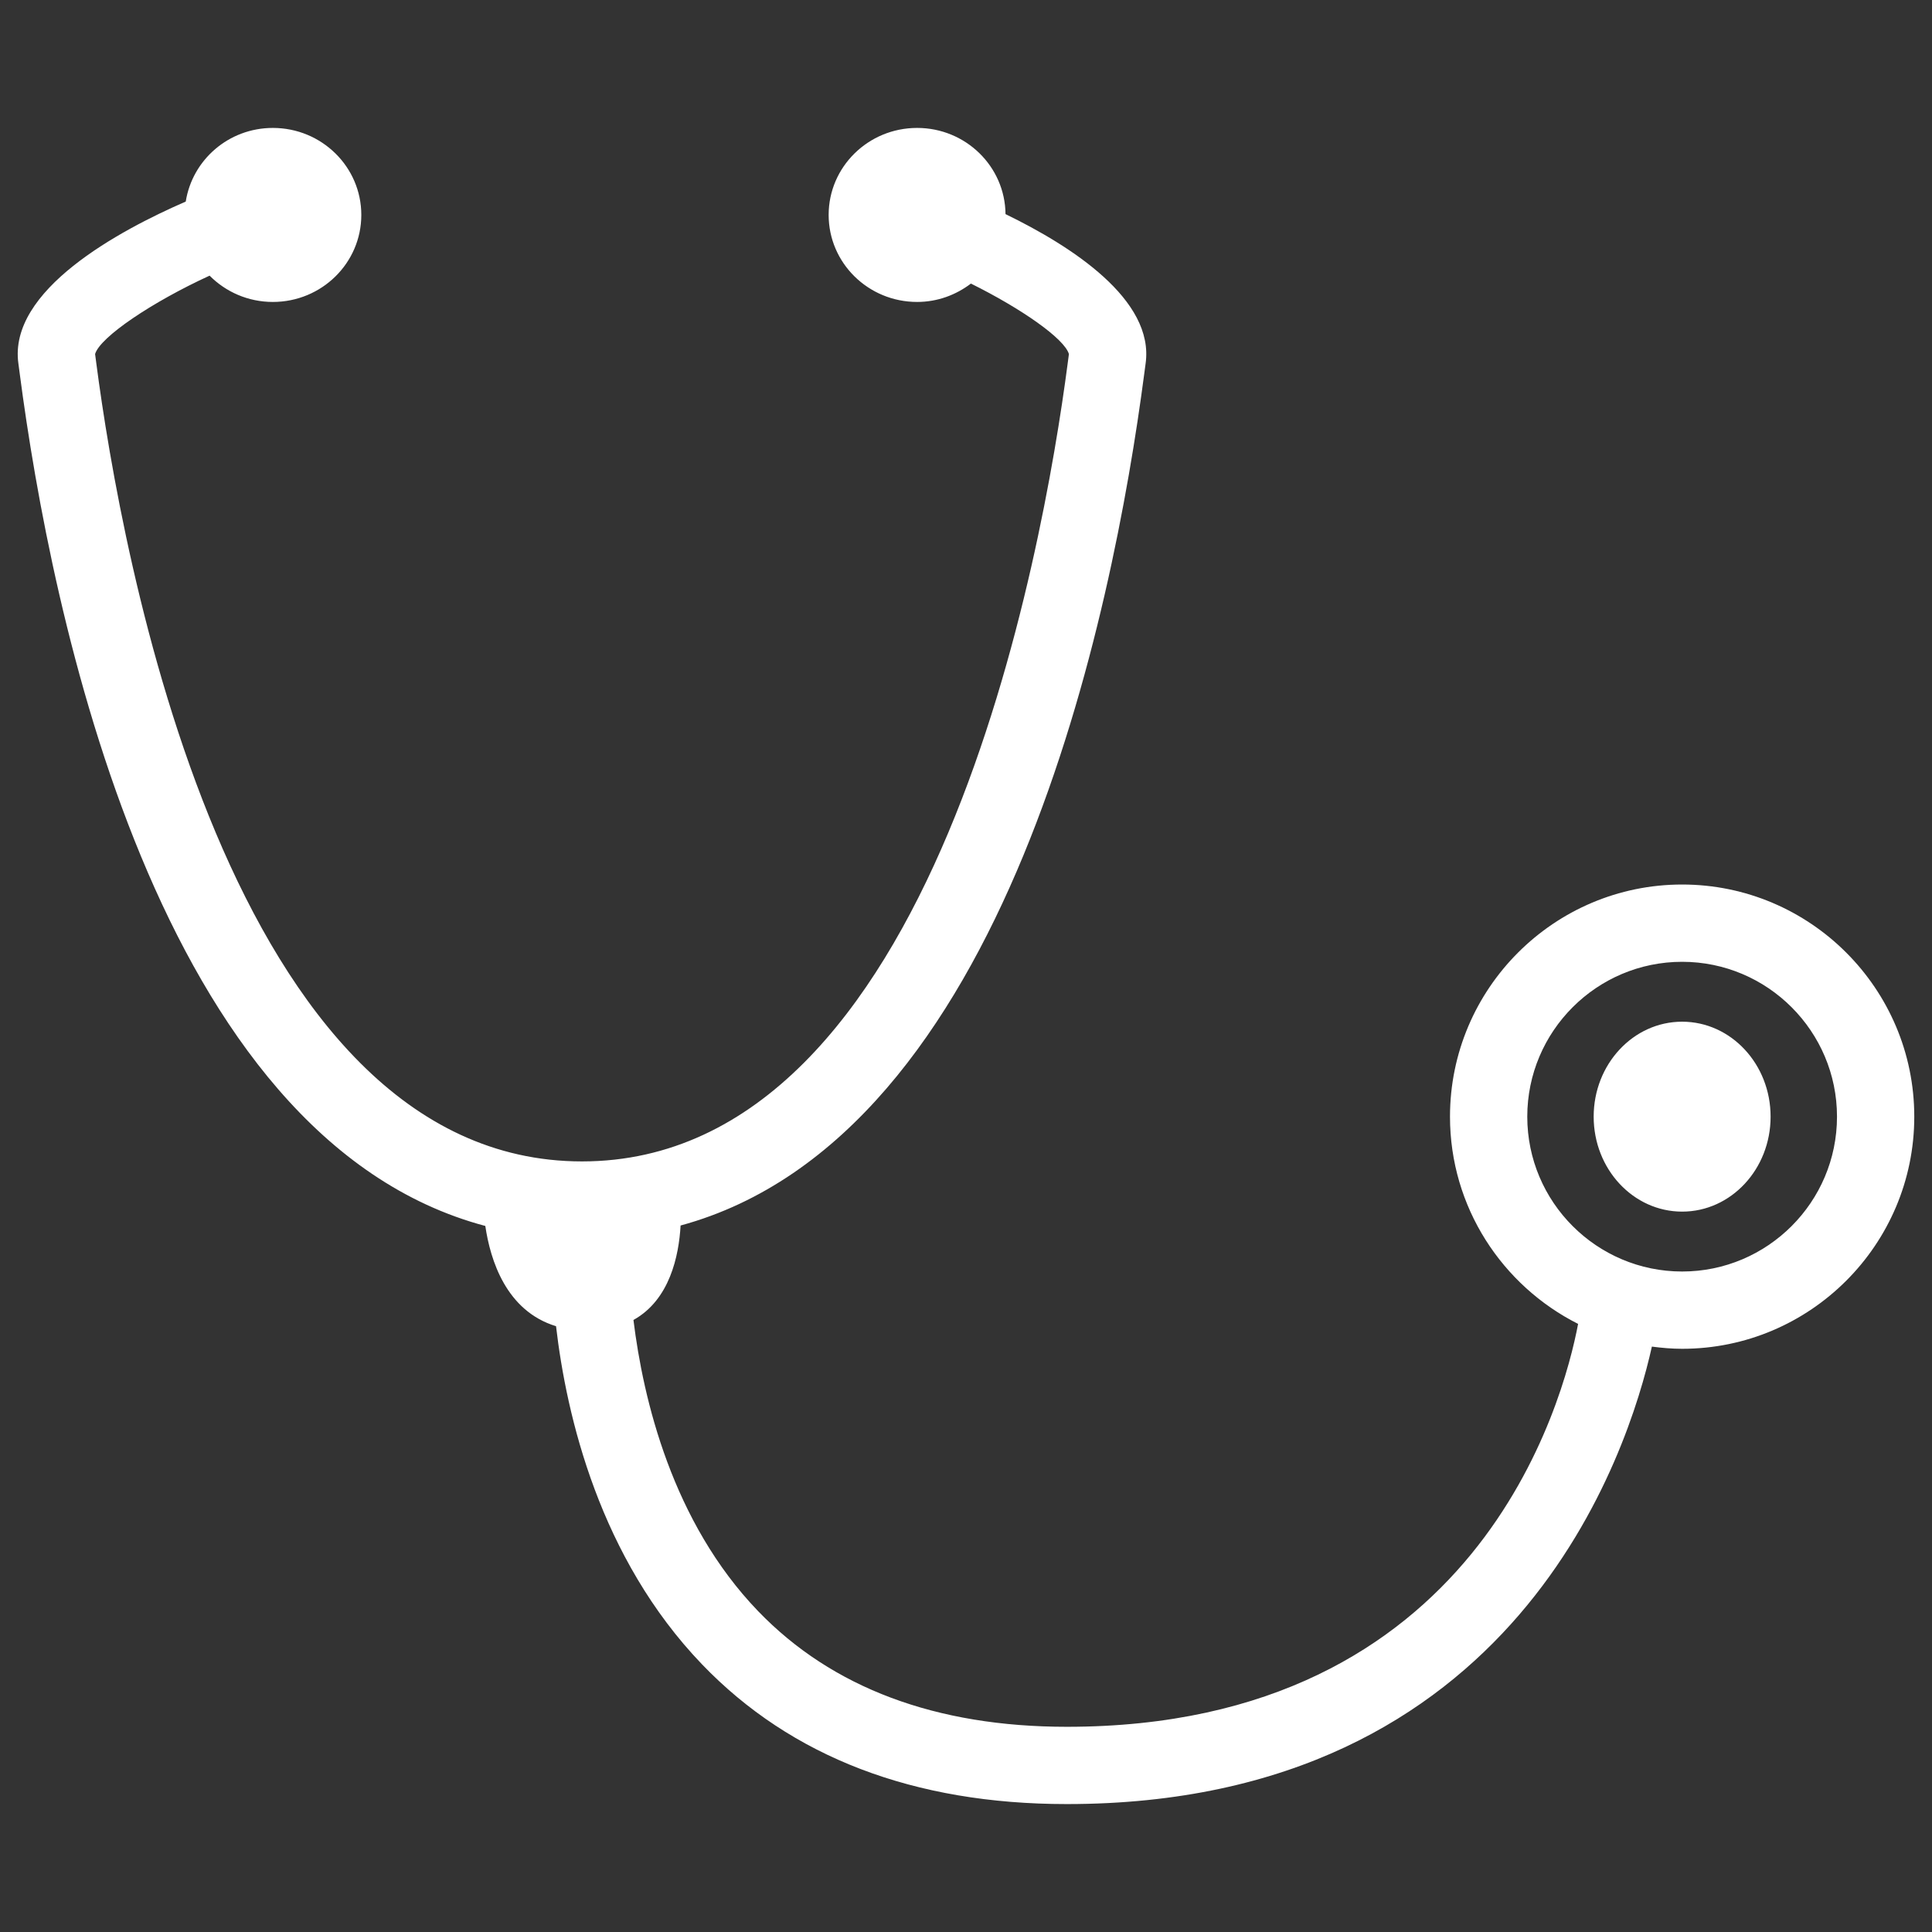 <?xml version="1.0" encoding="utf-8"?>
<!-- Generator: Adobe Illustrator 15.1.0, SVG Export Plug-In . SVG Version: 6.00 Build 0)  -->
<!DOCTYPE svg PUBLIC "-//W3C//DTD SVG 1.1//EN" "http://www.w3.org/Graphics/SVG/1.1/DTD/svg11.dtd">
<svg version="1.1" id="Ebene_1" xmlns="http://www.w3.org/2000/svg" xmlns:xlink="http://www.w3.org/1999/xlink" x="0px" y="0px"
	 width="150px" height="150px" viewBox="0 0 150 150" enable-background="new 0 0 150 150" xml:space="preserve">
<rect x="0" y="0" width="150" height="150" fill="#333333" stroke="none"/>
<g>
	<path fill="#FFFFFF" d="M137.469,86.697c0-4.072-3.073-7.373-6.868-7.373c-3.793,0-6.869,3.301-6.869,7.373
		s3.076,7.373,6.869,7.373C134.396,94.07,137.469,90.77,137.469,86.697 M142.624,86.697c0,6.631-5.395,12.023-12.023,12.023
		c-6.631,0-12.024-5.393-12.024-12.023c0-6.629,5.394-12.023,12.024-12.023C137.229,74.674,142.624,80.068,142.624,86.697
		 M148.624,86.697c0-9.939-8.086-18.023-18.023-18.023c-9.939,0-18.024,8.083-18.024,18.023c0,7.033,4.058,13.121,9.946,16.09
		c-1.135,6.006-7.806,31.281-39.693,31.281c-10.162,0-18.223-3.018-23.962-8.971c-6.679-6.928-8.933-16.473-9.687-22.615
		c2.814-1.561,3.525-4.967,3.66-7.334C78.235,88.244,86.424,47.46,88.84,29.01l0.103-0.771c0.711-4.974-5.78-9.142-10.875-11.615
		c-0.035-3.701-3.092-6.692-6.863-6.692c-3.794,0-6.869,3.024-6.869,6.755c0,3.731,3.075,6.756,6.869,6.756
		c1.58,0,3.018-0.545,4.177-1.426c3.937,1.953,7.263,4.281,7.608,5.472l-0.098,0.743c-1.904,14.53-10.244,61.94-37.705,61.94
		S9.384,42.762,7.481,28.232c-0.039-0.31-0.073-0.56-0.098-0.745c0.386-1.318,4.418-4.033,8.89-6.086
		c1.248,1.257,2.983,2.042,4.912,2.042c3.793,0,6.867-3.024,6.867-6.756c0-3.73-3.074-6.755-6.867-6.755
		c-3.435,0-6.254,2.483-6.764,5.718C9.263,17.891,0.614,22.537,1.43,28.24l0.102,0.771c2.42,18.485,10.638,59.387,36.148,66.172
		c0.389,2.654,1.618,6.6,5.491,7.783c0.815,6.992,3.386,17.984,11.343,26.262c6.916,7.191,16.441,10.84,28.314,10.84
		c34.92,0,43.611-27.375,45.424-35.518c0.77,0.1,1.55,0.17,2.348,0.17C140.538,104.721,148.624,96.637,148.624,86.697"/>
</g>
</svg>
